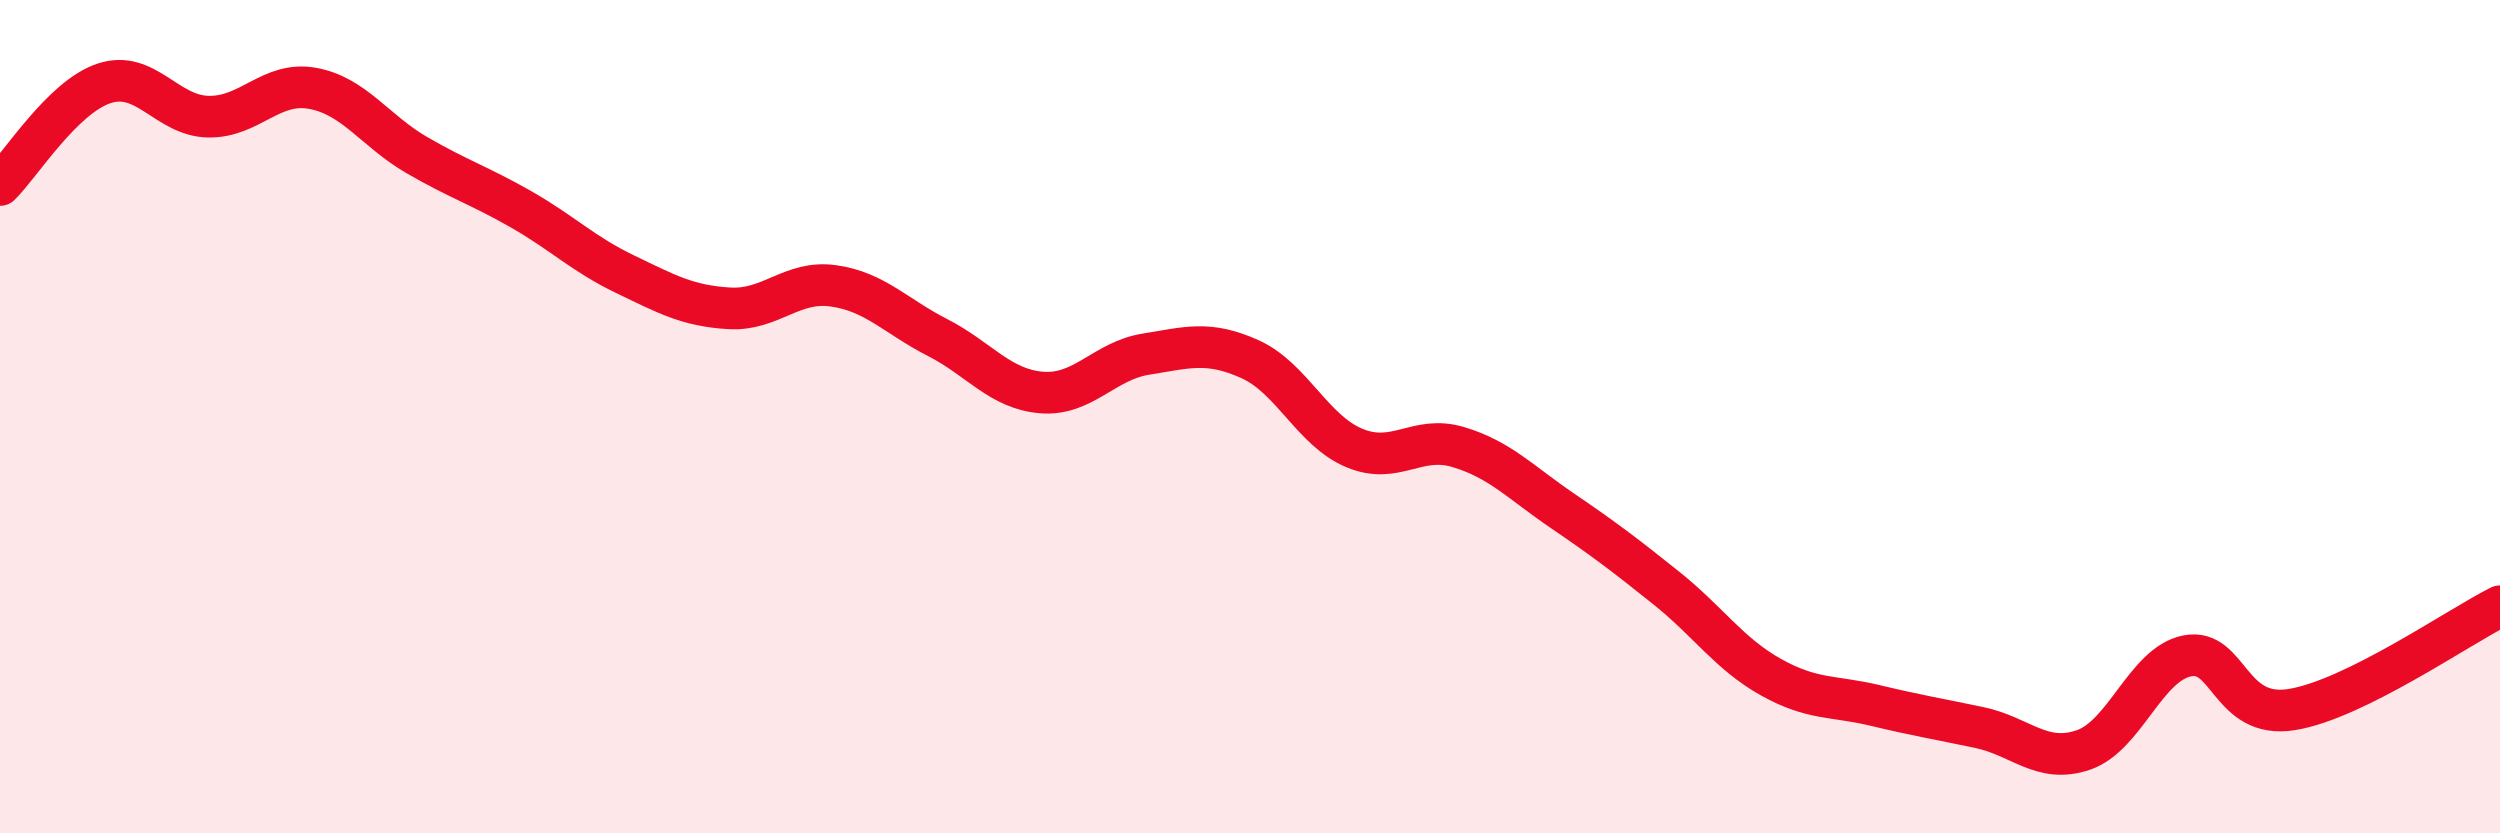 
    <svg width="60" height="20" viewBox="0 0 60 20" xmlns="http://www.w3.org/2000/svg">
      <path
        d="M 0,4.44 C 0.5,3.95 1.5,2.33 2.5,2 C 3.5,1.67 4,2.78 5,2.8 C 6,2.82 6.5,1.94 7.5,2.12 C 8.5,2.3 9,3.14 10,3.72 C 11,4.3 11.5,4.45 12.5,5.02 C 13.5,5.59 14,6.1 15,6.58 C 16,7.06 16.5,7.34 17.5,7.4 C 18.5,7.46 19,6.72 20,6.86 C 21,7 21.5,7.59 22.5,8.1 C 23.5,8.61 24,9.34 25,9.42 C 26,9.5 26.5,8.66 27.5,8.5 C 28.5,8.34 29,8.17 30,8.62 C 31,9.07 31.5,10.33 32.5,10.75 C 33.5,11.17 34,10.43 35,10.73 C 36,11.03 36.5,11.58 37.5,12.26 C 38.5,12.94 39,13.32 40,14.12 C 41,14.92 41.5,15.69 42.5,16.25 C 43.5,16.81 44,16.69 45,16.93 C 46,17.17 46.5,17.25 47.5,17.46 C 48.5,17.67 49,18.34 50,18 C 51,17.66 51.5,15.93 52.5,15.74 C 53.5,15.55 53.5,17.27 55,17.03 C 56.5,16.79 59,15.05 60,14.55L60 20L0 20Z"
        fill="#EB0A25"
        opacity="0.1"
        stroke-linecap="round"
        stroke-linejoin="round"
      />
      <path
        d="M 0,4.44 C 0.5,3.95 1.5,2.33 2.5,2 C 3.5,1.67 4,2.78 5,2.8 C 6,2.82 6.5,1.94 7.5,2.12 C 8.5,2.3 9,3.14 10,3.72 C 11,4.3 11.5,4.45 12.5,5.02 C 13.5,5.59 14,6.1 15,6.58 C 16,7.06 16.5,7.34 17.5,7.4 C 18.5,7.46 19,6.72 20,6.86 C 21,7 21.5,7.59 22.5,8.1 C 23.5,8.61 24,9.34 25,9.42 C 26,9.5 26.5,8.66 27.5,8.5 C 28.5,8.34 29,8.17 30,8.62 C 31,9.07 31.5,10.33 32.5,10.75 C 33.5,11.17 34,10.43 35,10.73 C 36,11.03 36.5,11.58 37.5,12.26 C 38.5,12.94 39,13.32 40,14.12 C 41,14.92 41.5,15.69 42.5,16.25 C 43.5,16.81 44,16.69 45,16.93 C 46,17.17 46.5,17.25 47.5,17.46 C 48.5,17.67 49,18.34 50,18 C 51,17.66 51.5,15.93 52.5,15.74 C 53.5,15.55 53.5,17.27 55,17.03 C 56.5,16.79 59,15.05 60,14.55"
        stroke="#EB0A25"
        stroke-width="1"
        fill="none"
        stroke-linecap="round"
        stroke-linejoin="round"
      />
    </svg>
  